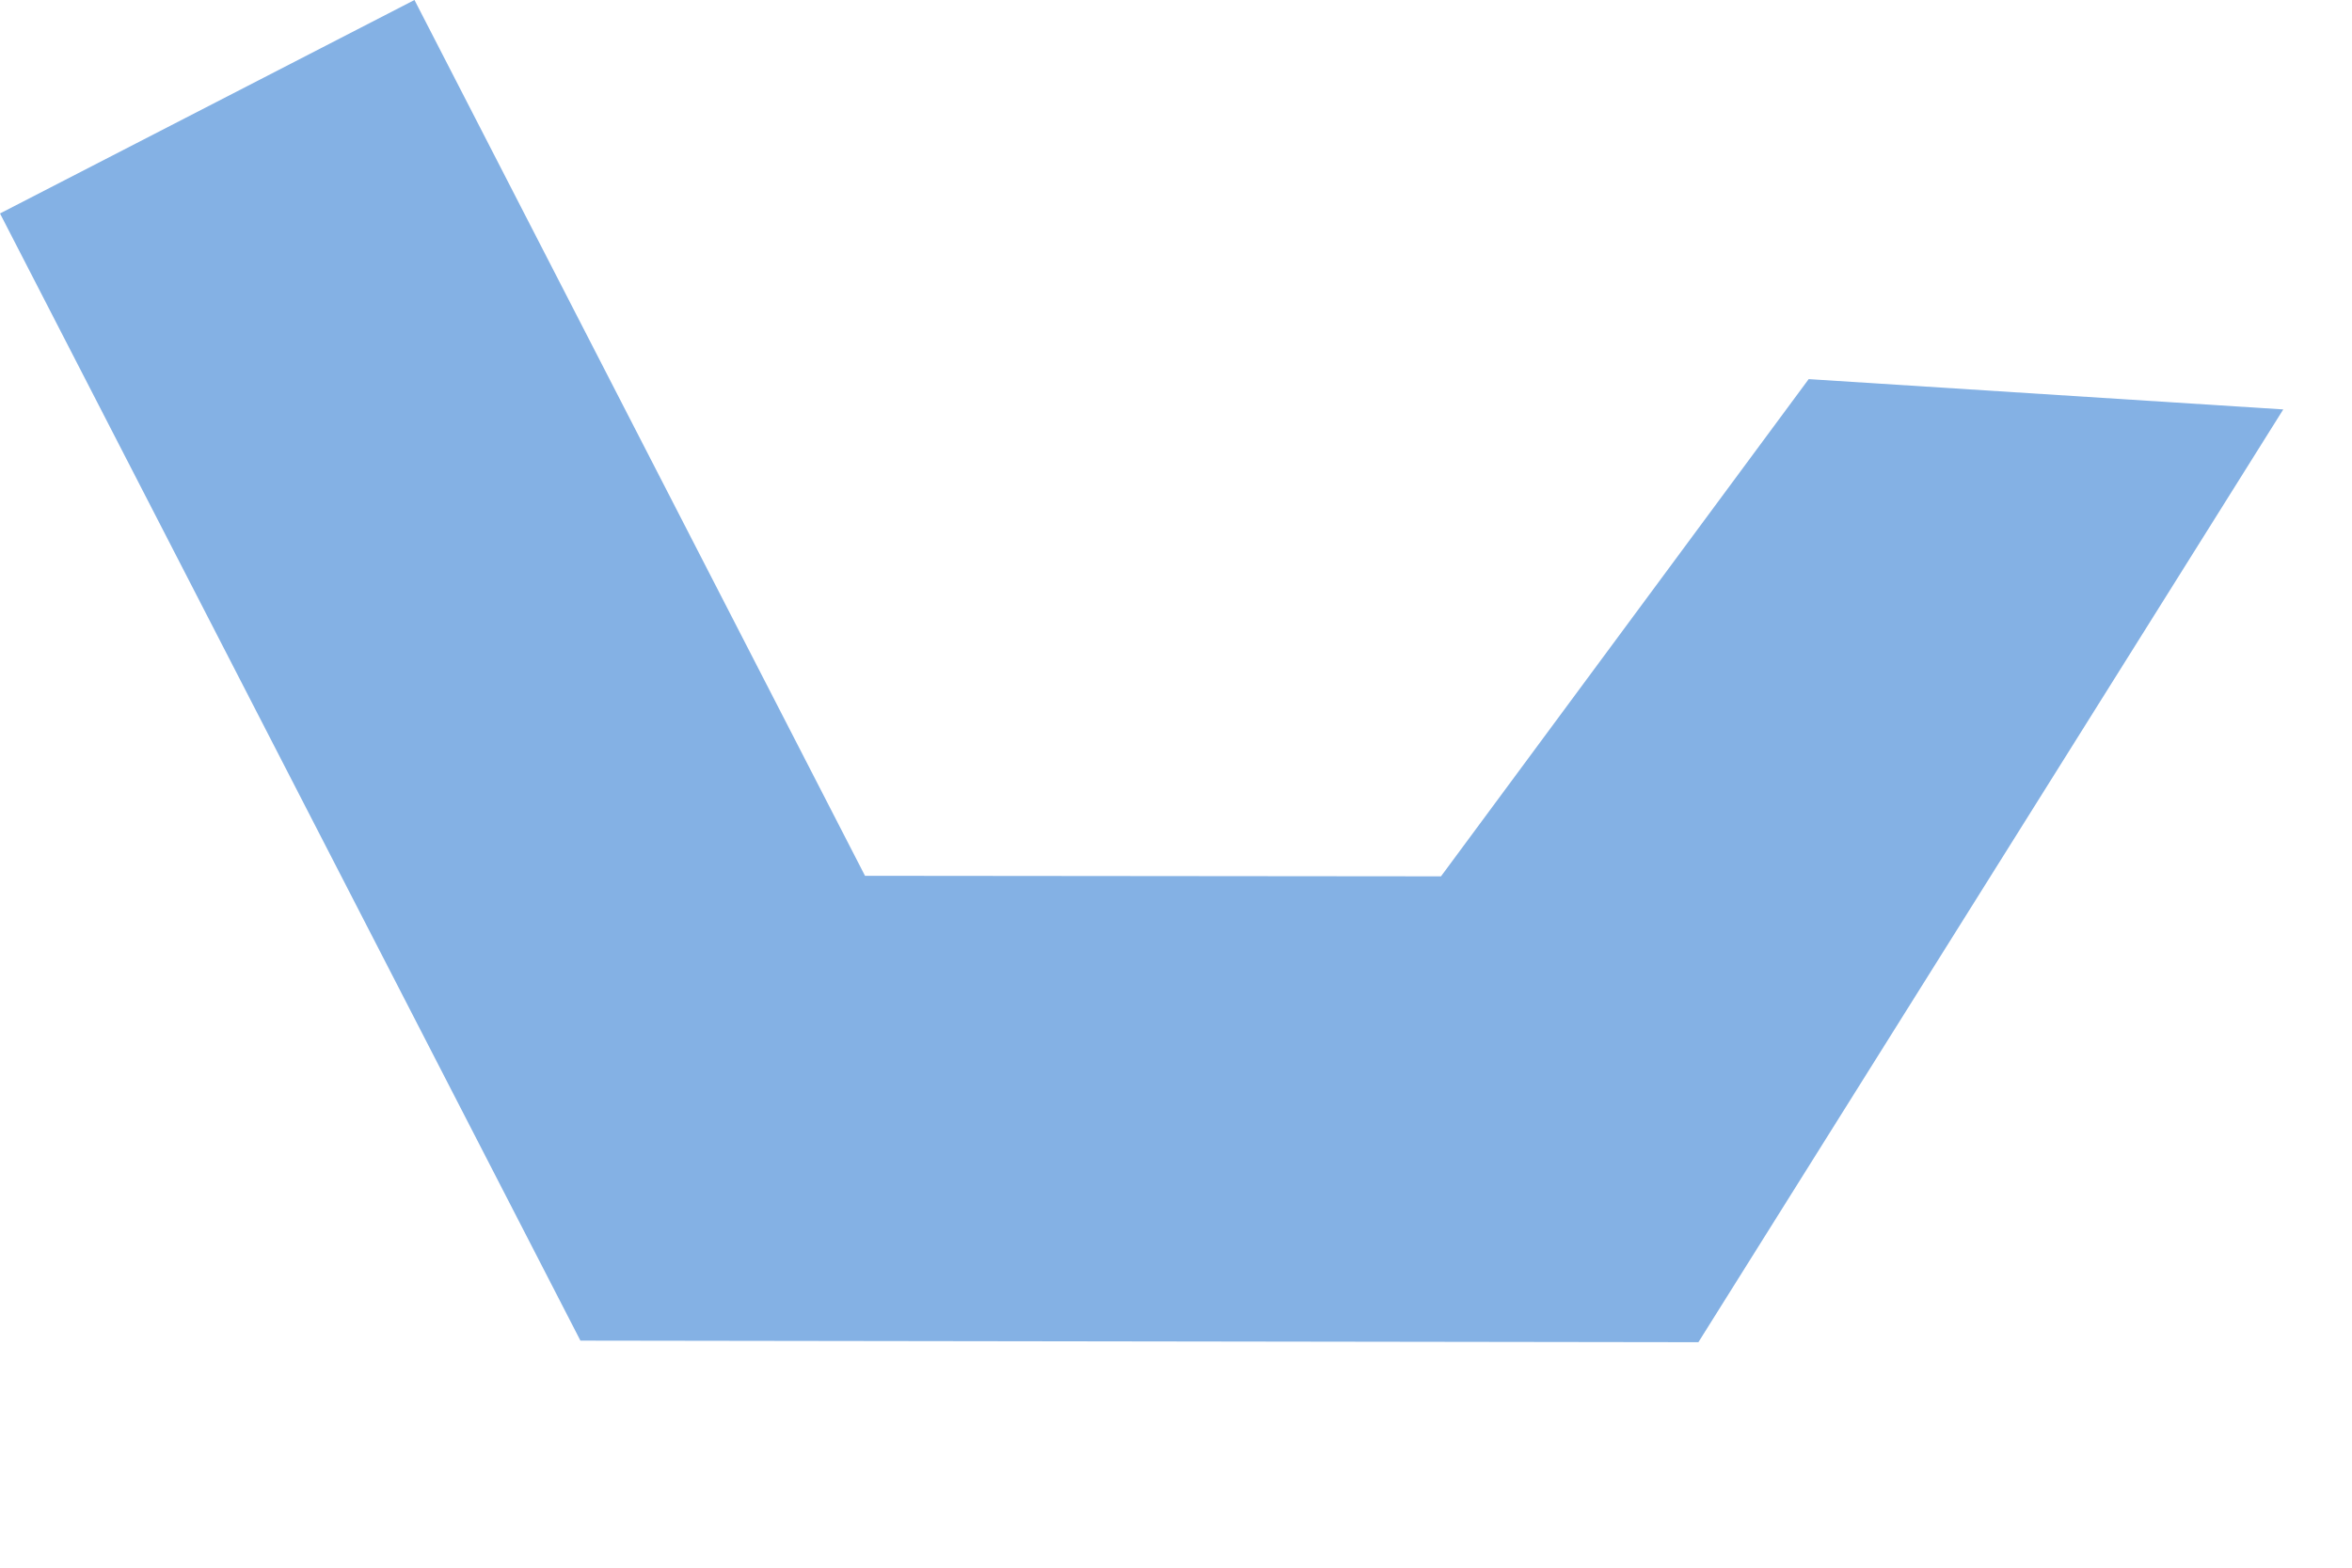 <?xml version="1.0" encoding="utf-8"?>
<svg xmlns="http://www.w3.org/2000/svg" fill="none" height="100%" overflow="visible" preserveAspectRatio="none" style="display: block;" viewBox="0 0 9 6" width="100%">
<path d="M0 0.817L2.221 5.131L6.499 5.137L8.737 1.567L6.921 1.451L5.514 3.354L3.31 3.352L1.586 0L0 0.817Z" fill="#84B1E4" id="Vector"/>
</svg>
